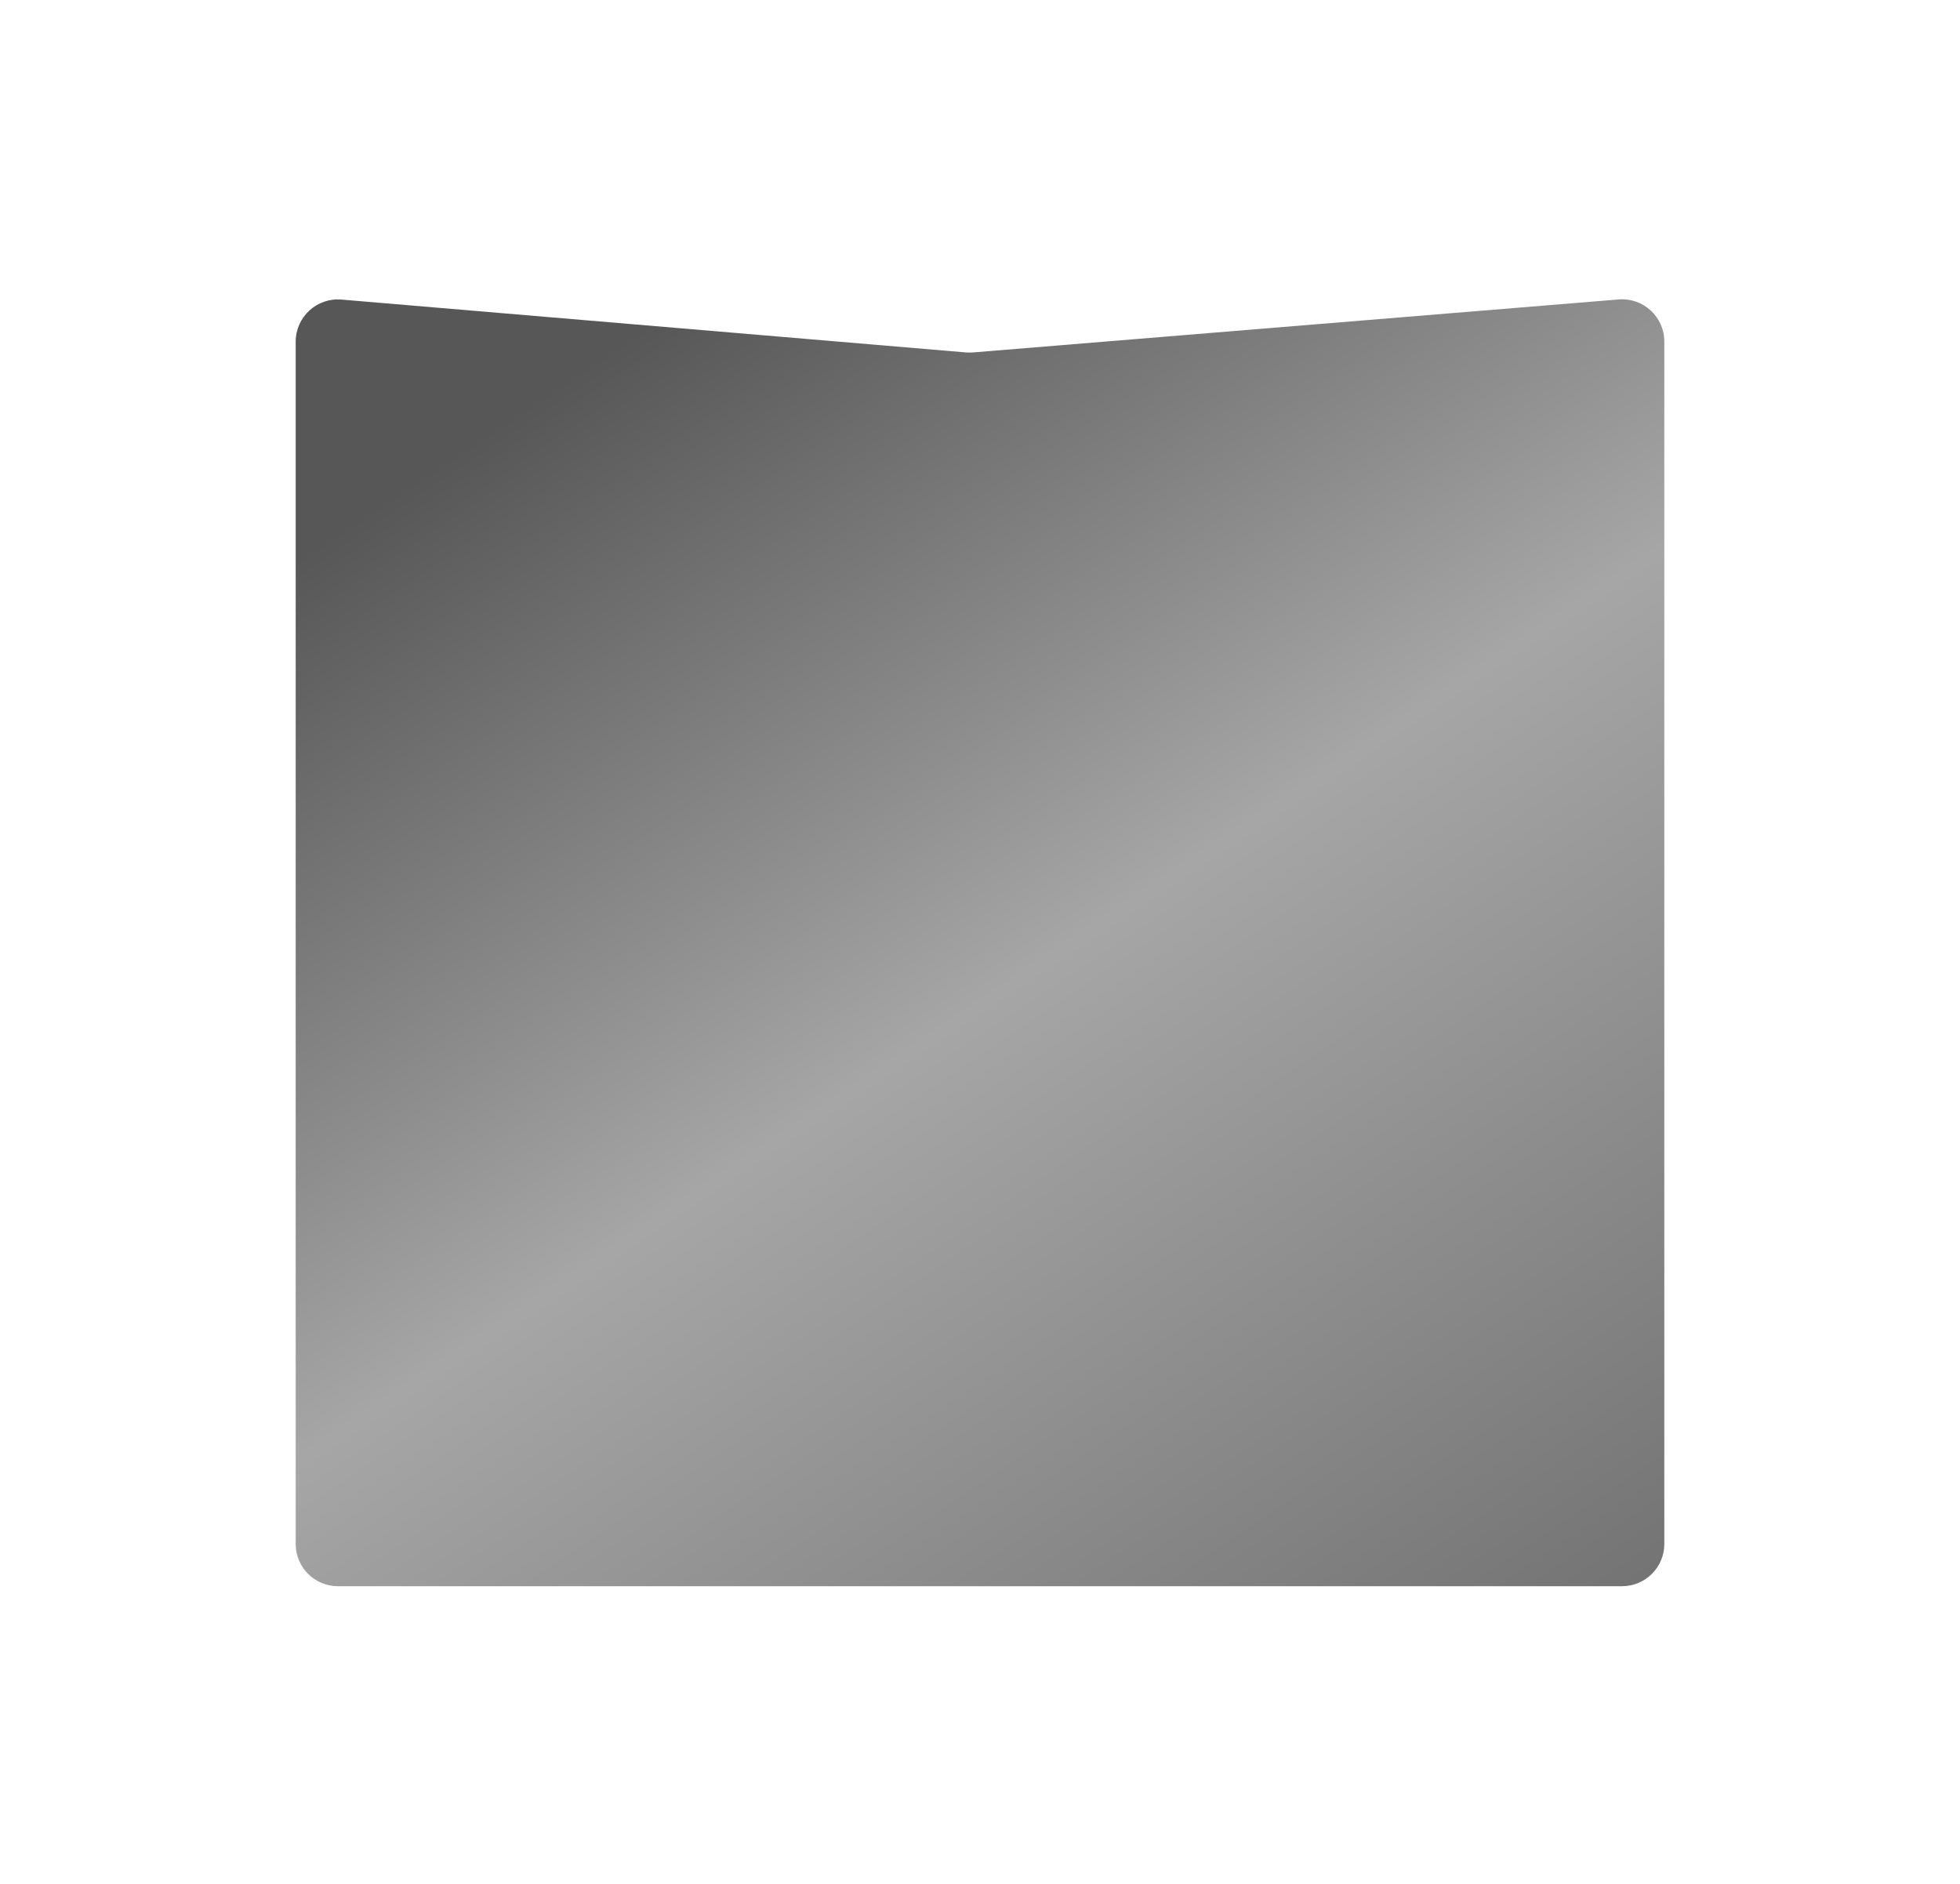<?xml version="1.0" encoding="UTF-8"?> <svg xmlns="http://www.w3.org/2000/svg" width="464" height="446" viewBox="0 0 464 446" fill="none"> <g filter="url(#filter0_d)"> <path d="M70 76.882C70 71.027 75.009 66.424 80.843 66.918L228.669 79.43C229.222 79.477 229.778 79.477 230.331 79.432L383.182 66.888C389.008 66.41 394 71.009 394 76.854V361.5C394 367.023 389.523 371.5 384 371.5H80C74.477 371.5 70 367.023 70 361.5V76.882Z" fill="url(#paint0_linear)"></path> </g> <defs> <filter id="filter0_d" x="0" y="0.854" width="464" height="444.646" filterUnits="userSpaceOnUse" color-interpolation-filters="sRGB"> <feFlood flood-opacity="0" result="BackgroundImageFix"></feFlood> <feColorMatrix in="SourceAlpha" type="matrix" values="0 0 0 0 0 0 0 0 0 0 0 0 0 0 0 0 0 0 127 0"></feColorMatrix> <feOffset dy="4"></feOffset> <feGaussianBlur stdDeviation="35"></feGaussianBlur> <feColorMatrix type="matrix" values="0 0 0 0 0.433 0 0 0 0 0.433 0 0 0 0 0.433 0 0 0 0.25 0"></feColorMatrix> <feBlend mode="normal" in2="BackgroundImageFix" result="effect1_dropShadow"></feBlend> <feBlend mode="normal" in="SourceGraphic" in2="effect1_dropShadow" result="shape"></feBlend> </filter> <linearGradient id="paint0_linear" x1="163.96" y1="66" x2="376.378" y2="383.297" gradientUnits="userSpaceOnUse"> <stop stop-color="#575757"></stop> <stop offset="0.464" stop-color="#A6A6A6"></stop> <stop offset="1" stop-color="#737373"></stop> </linearGradient> </defs> </svg> 